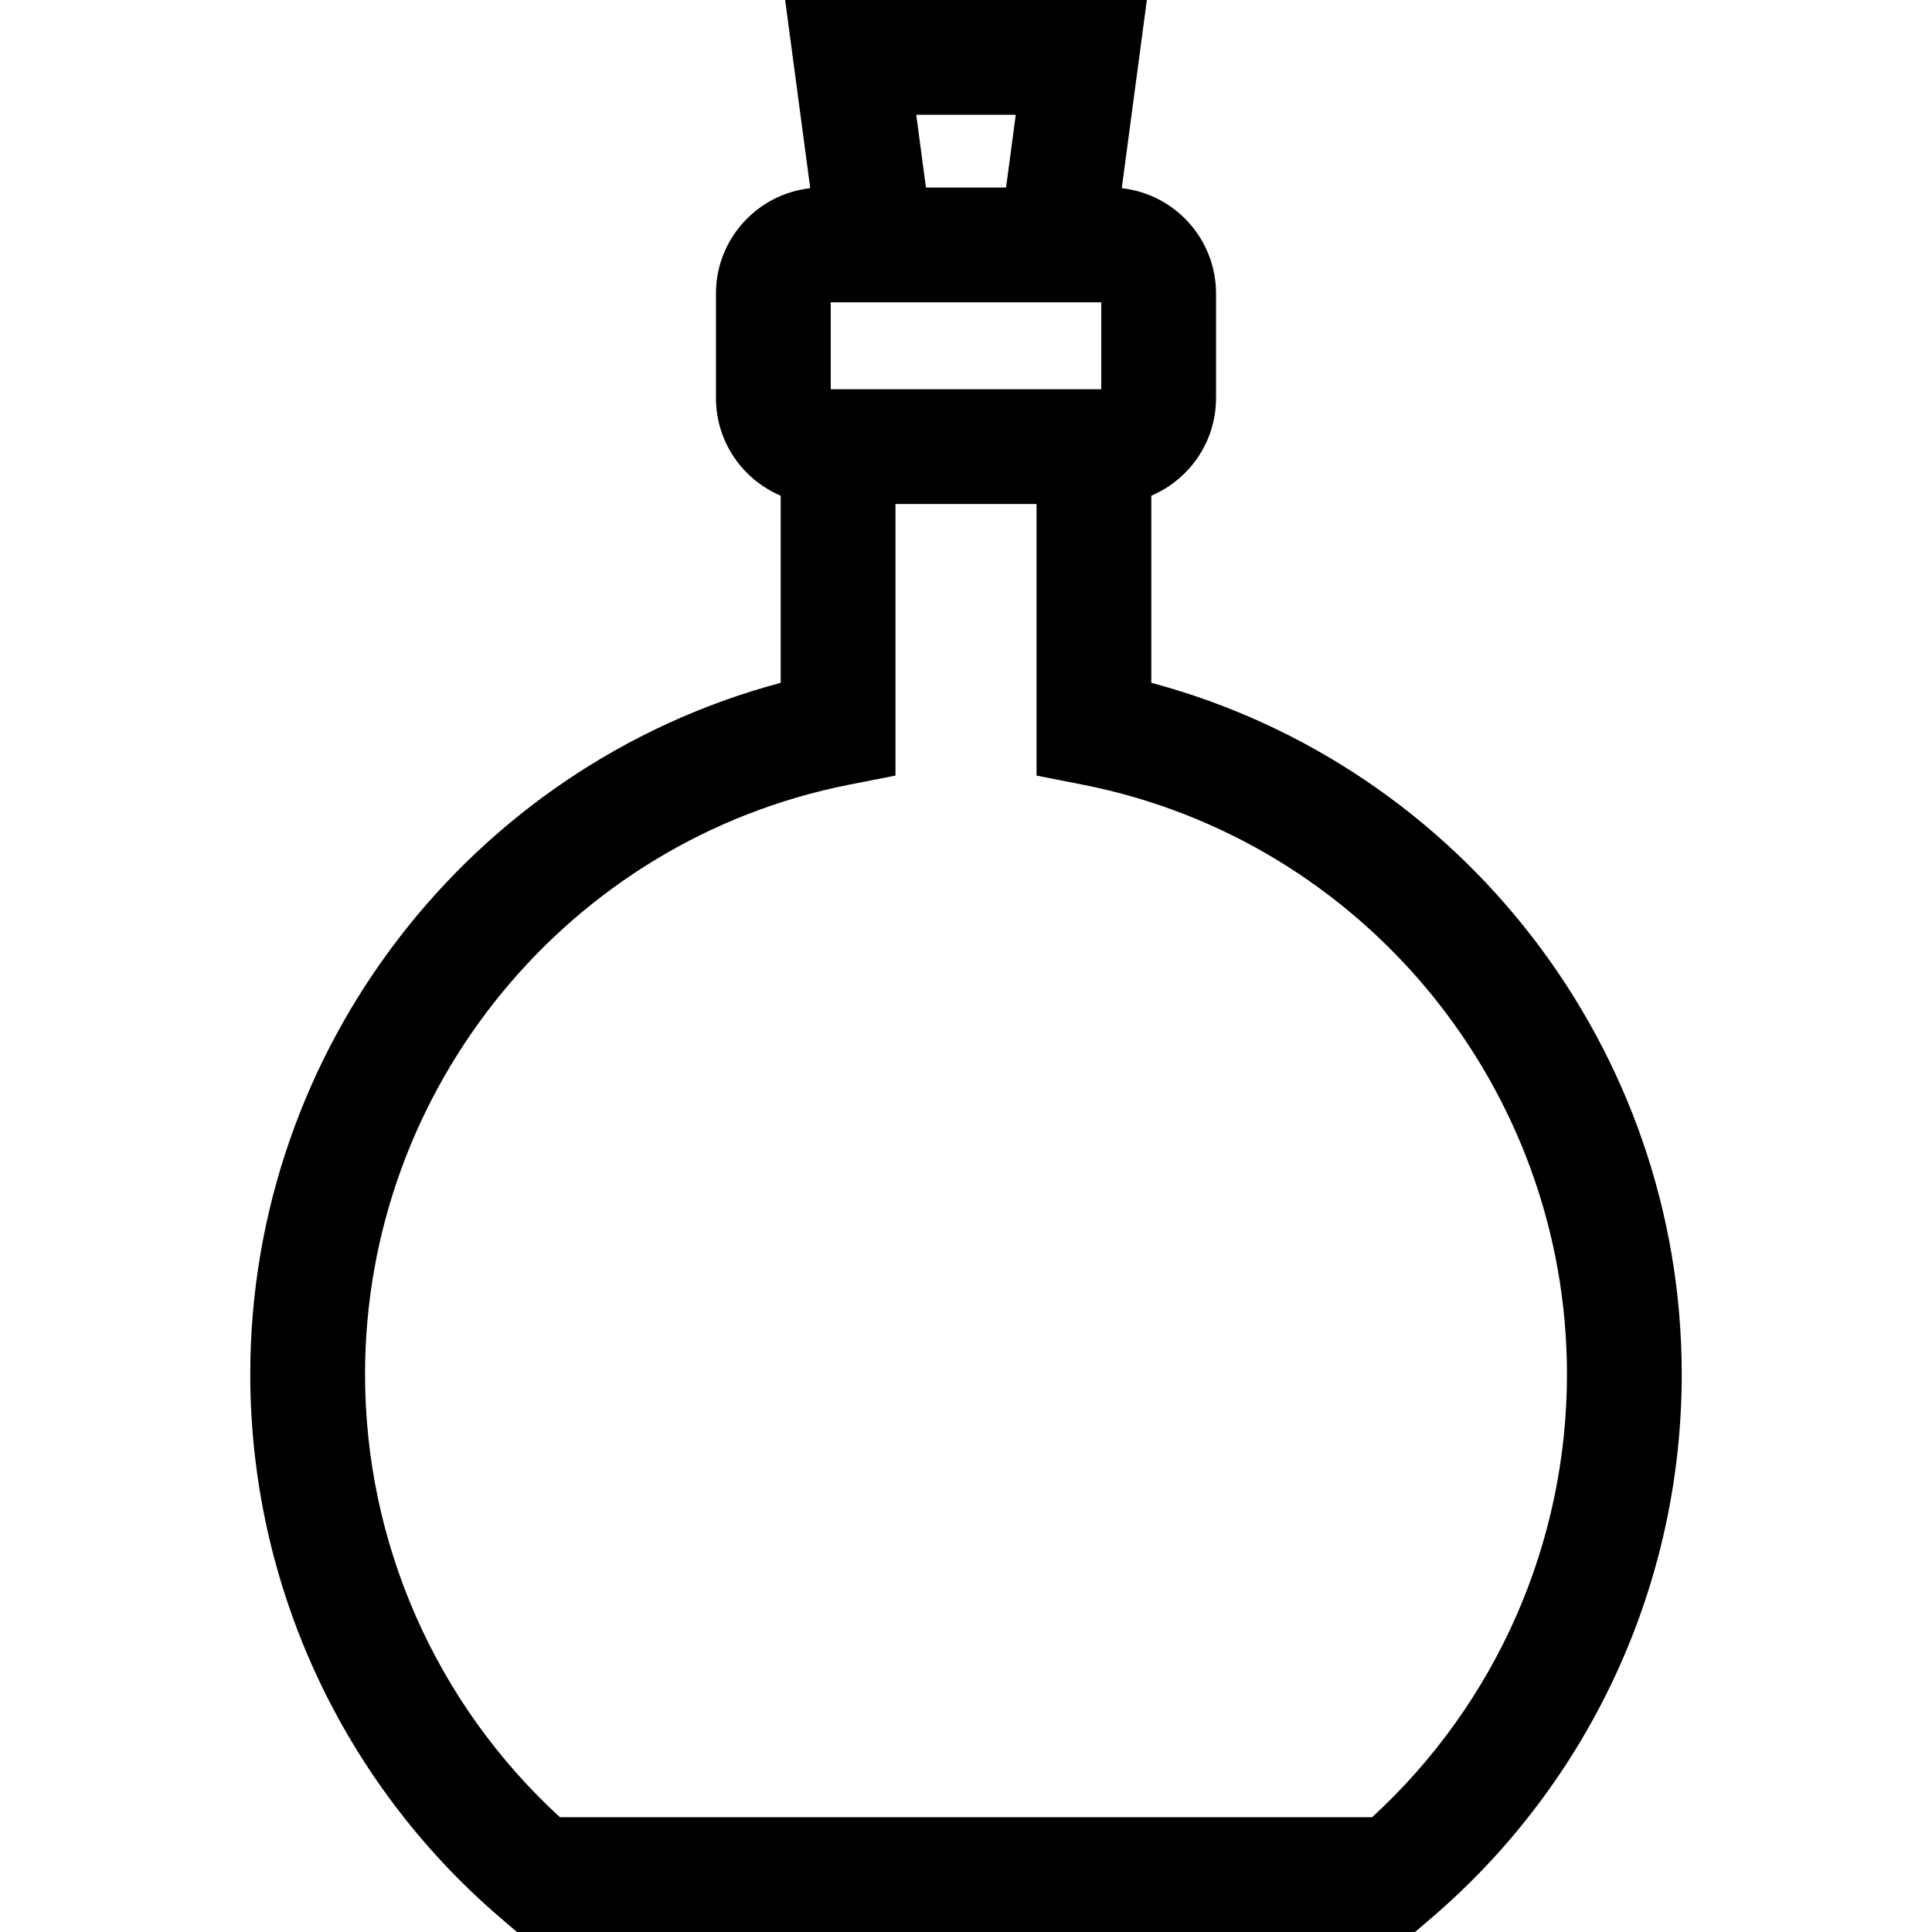 <?xml version="1.0" encoding="iso-8859-1"?>
<!-- Uploaded to: SVG Repo, www.svgrepo.com, Generator: SVG Repo Mixer Tools -->
<svg fill="#000000" height="800px" width="800px" version="1.1" id="Layer_1" xmlns="http://www.w3.org/2000/svg" xmlns:xlink="http://www.w3.org/1999/xlink" 
	 viewBox="0 0 511.999 511.999" xml:space="preserve">
<g>
	<g>
		<path d="M305.105,180.951v-49.59c10.073-4.268,17.157-14.255,17.157-25.867V77.778c0-14.437-10.953-26.359-24.984-27.903
			L303.929,0h-95.86l6.65,49.875c-14.03,1.544-24.984,13.466-24.984,27.903v27.716c0,11.611,7.084,21.599,17.157,25.867v49.59
			c-82.166,21.95-140.571,97.09-140.571,183.244c0,55.488,24.204,108.029,66.406,144.15l4.27,3.654h238.004l4.27-3.654
			c42.202-36.12,66.406-88.661,66.406-144.15C445.677,278.04,387.271,202.901,305.105,180.951z M269.187,30.417l-2.571,19.284
			h-21.232l-2.572-19.284H269.187z M220.153,80.119h71.692v23.035h-1.949h-15.209v-0.001H237.31h-15.209h-1.949V80.119z
			 M363.615,481.583H148.383c-32.891-30.166-51.644-72.636-51.644-117.387c0-75.894,53.959-141.604,128.302-156.244l12.27-2.417
			V133.57h37.378v71.965l12.27,2.417c74.343,14.639,128.302,80.35,128.302,156.244C415.26,408.948,396.508,451.417,363.615,481.583z
			"/>
	</g>
</g>
</svg>